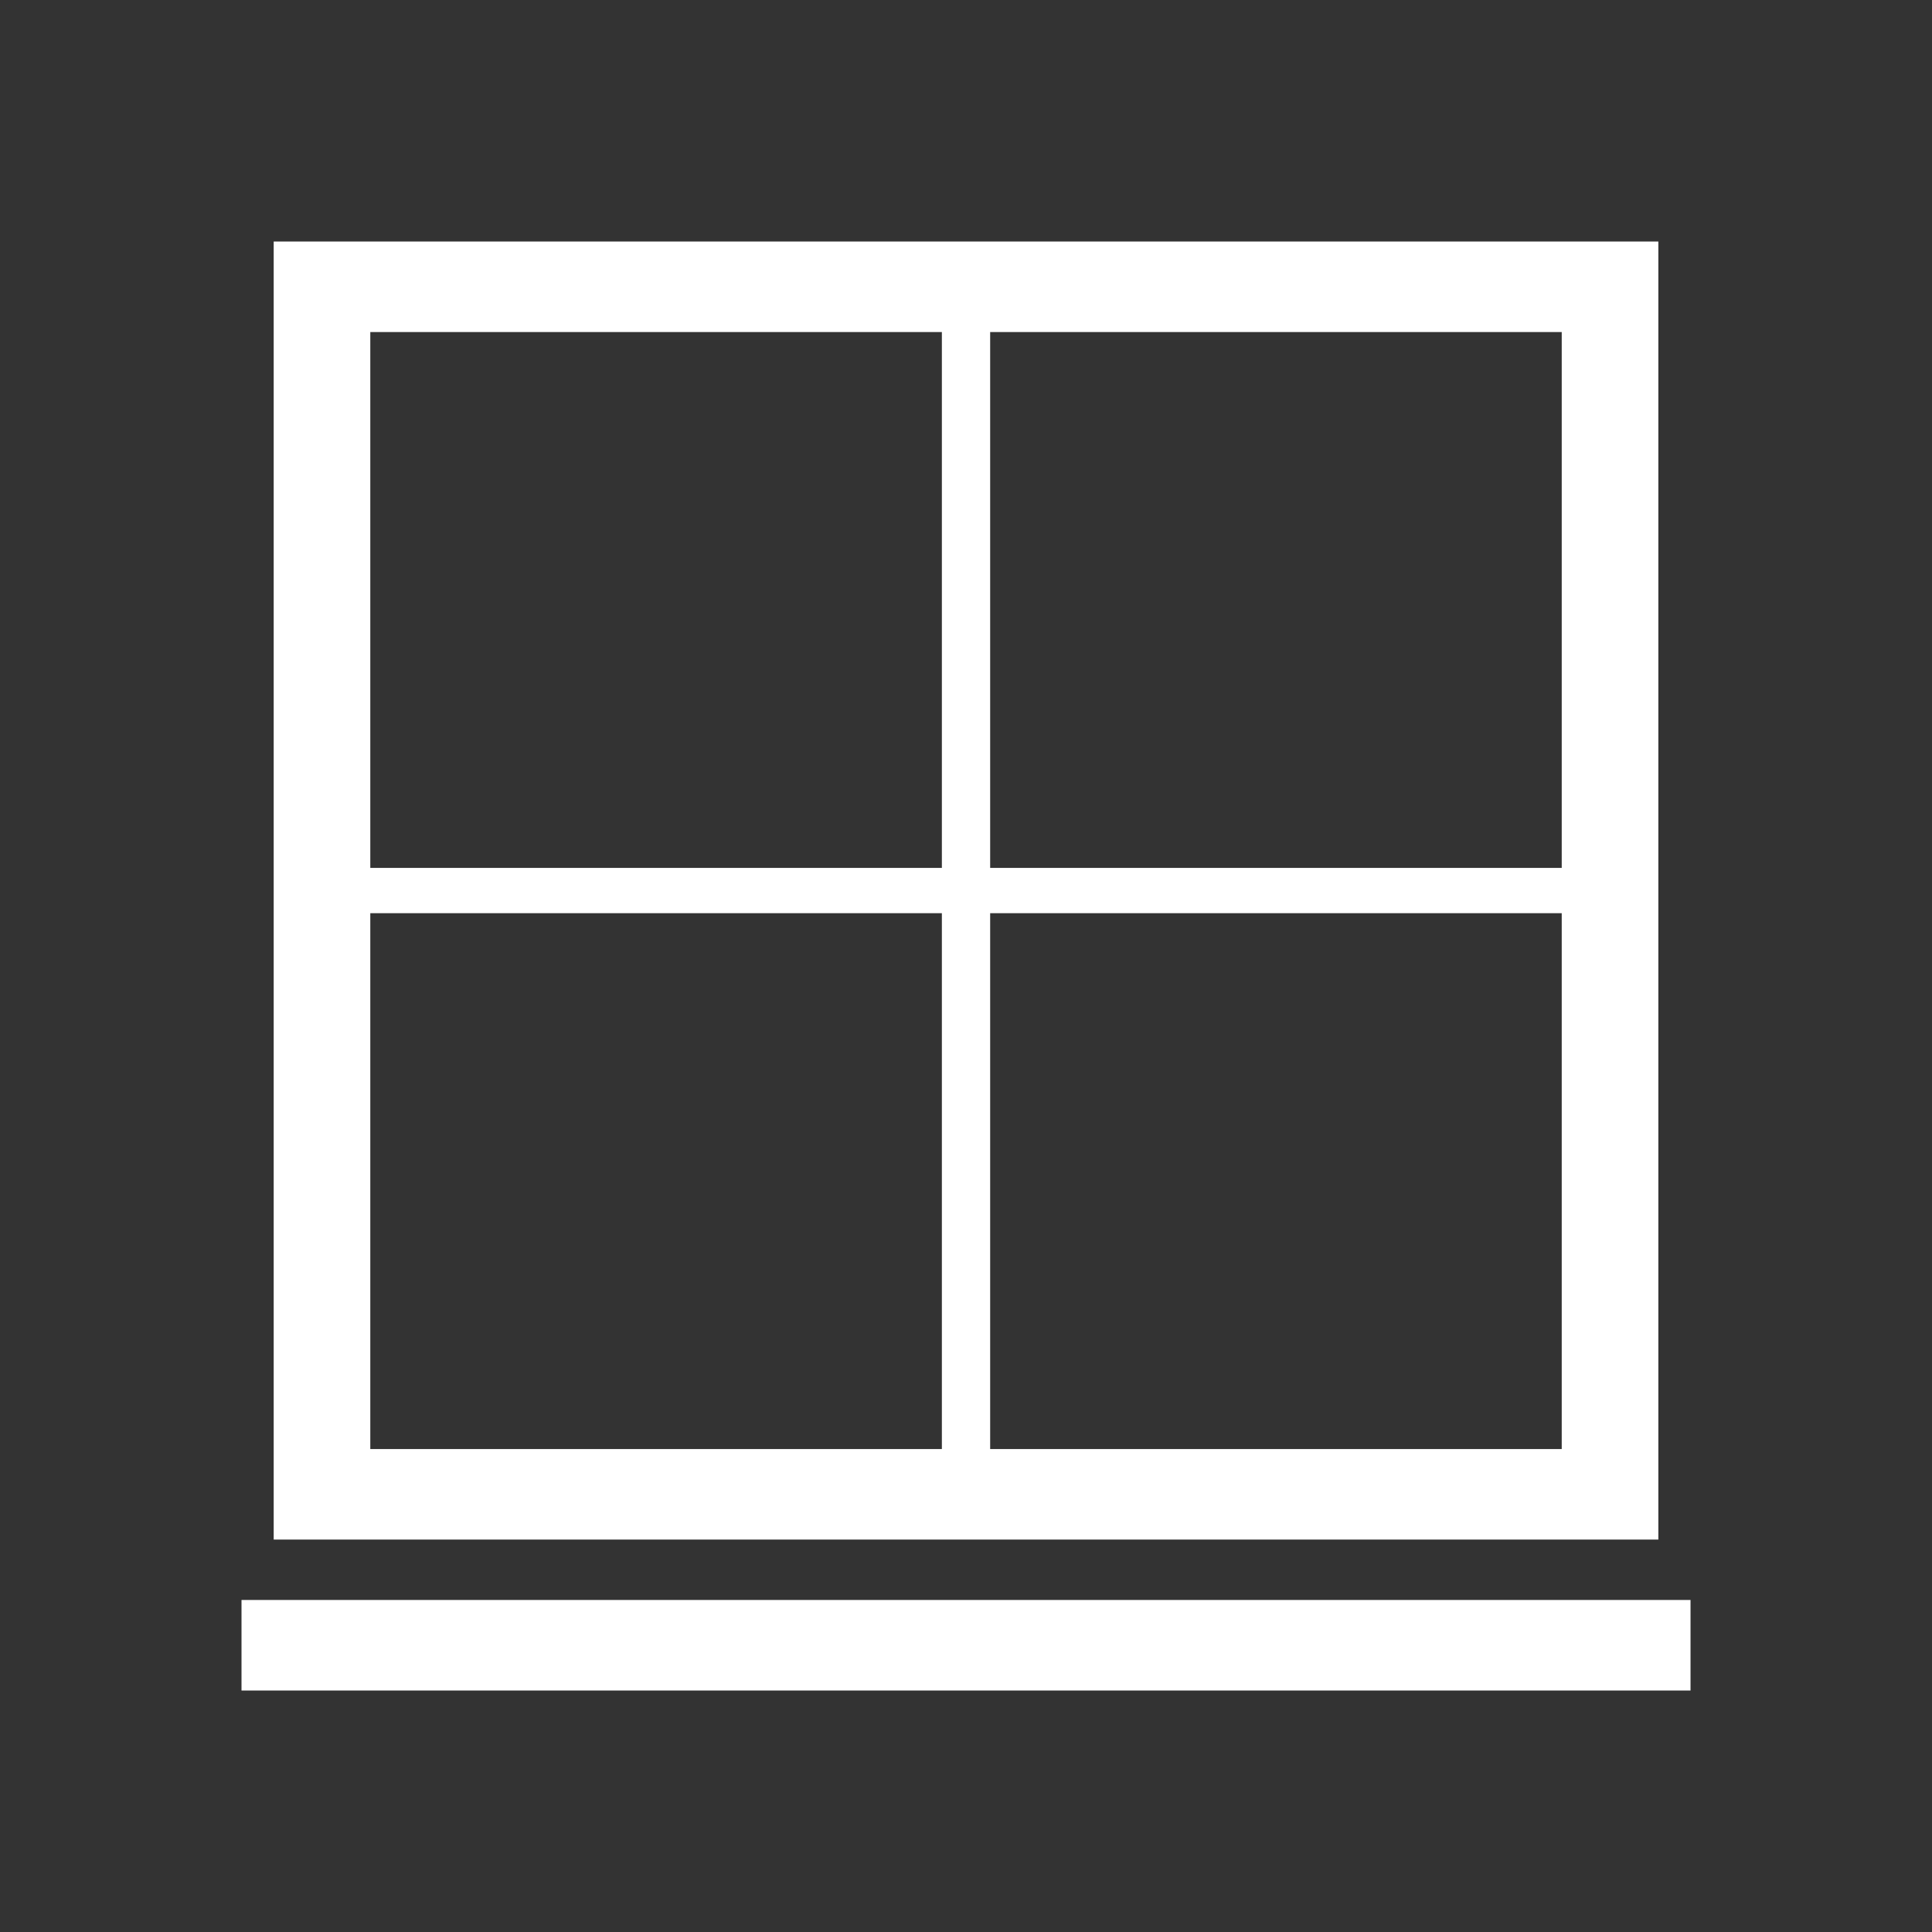 <?xml version="1.0" encoding="utf-8"?>
<!-- Generator: Adobe Illustrator 16.0.0, SVG Export Plug-In . SVG Version: 6.00 Build 0)  -->
<!DOCTYPE svg PUBLIC "-//W3C//DTD SVG 1.1//EN" "http://www.w3.org/Graphics/SVG/1.1/DTD/svg11.dtd">
<svg version="1.1" id="Calque_1" xmlns="http://www.w3.org/2000/svg" xmlns:xlink="http://www.w3.org/1999/xlink" x="0px" y="0px"
	 width="136.061px" height="136.061px" viewBox="0 0 136.061 136.061" enable-background="new 0 0 136.061 136.061"
	 xml:space="preserve">
<rect x="0" y="0" width="136.061" height="136.061" fill="#333333" stroke="none"/>
<g>
	<path fill="#FFFFFF" d="M116.788,17.008h-3.401H19.275v91.418h97.514V17.008z M109.985,61.123H69.732V23.386
		c18.883,0,37.313,0,40.253,0C109.985,26.142,109.985,43.421,109.985,61.123z M66.331,23.386v37.737H26.078
		c0-17.702,0-34.981,0-37.737C29.019,23.386,47.448,23.386,66.331,23.386z M26.078,64.312h40.253v37.737
		c-18.883,0-37.313,0-40.253,0C26.078,99.292,26.078,82.013,26.078,64.312z M69.732,102.049V64.312h40.253
		c0,17.701,0,34.98,0,37.737C107.044,102.049,88.615,102.049,69.732,102.049z"/>
	<rect x="17.008" y="112.678" fill="#FFFFFF" width="102.047" height="6.377"/>
</g>
</svg>
